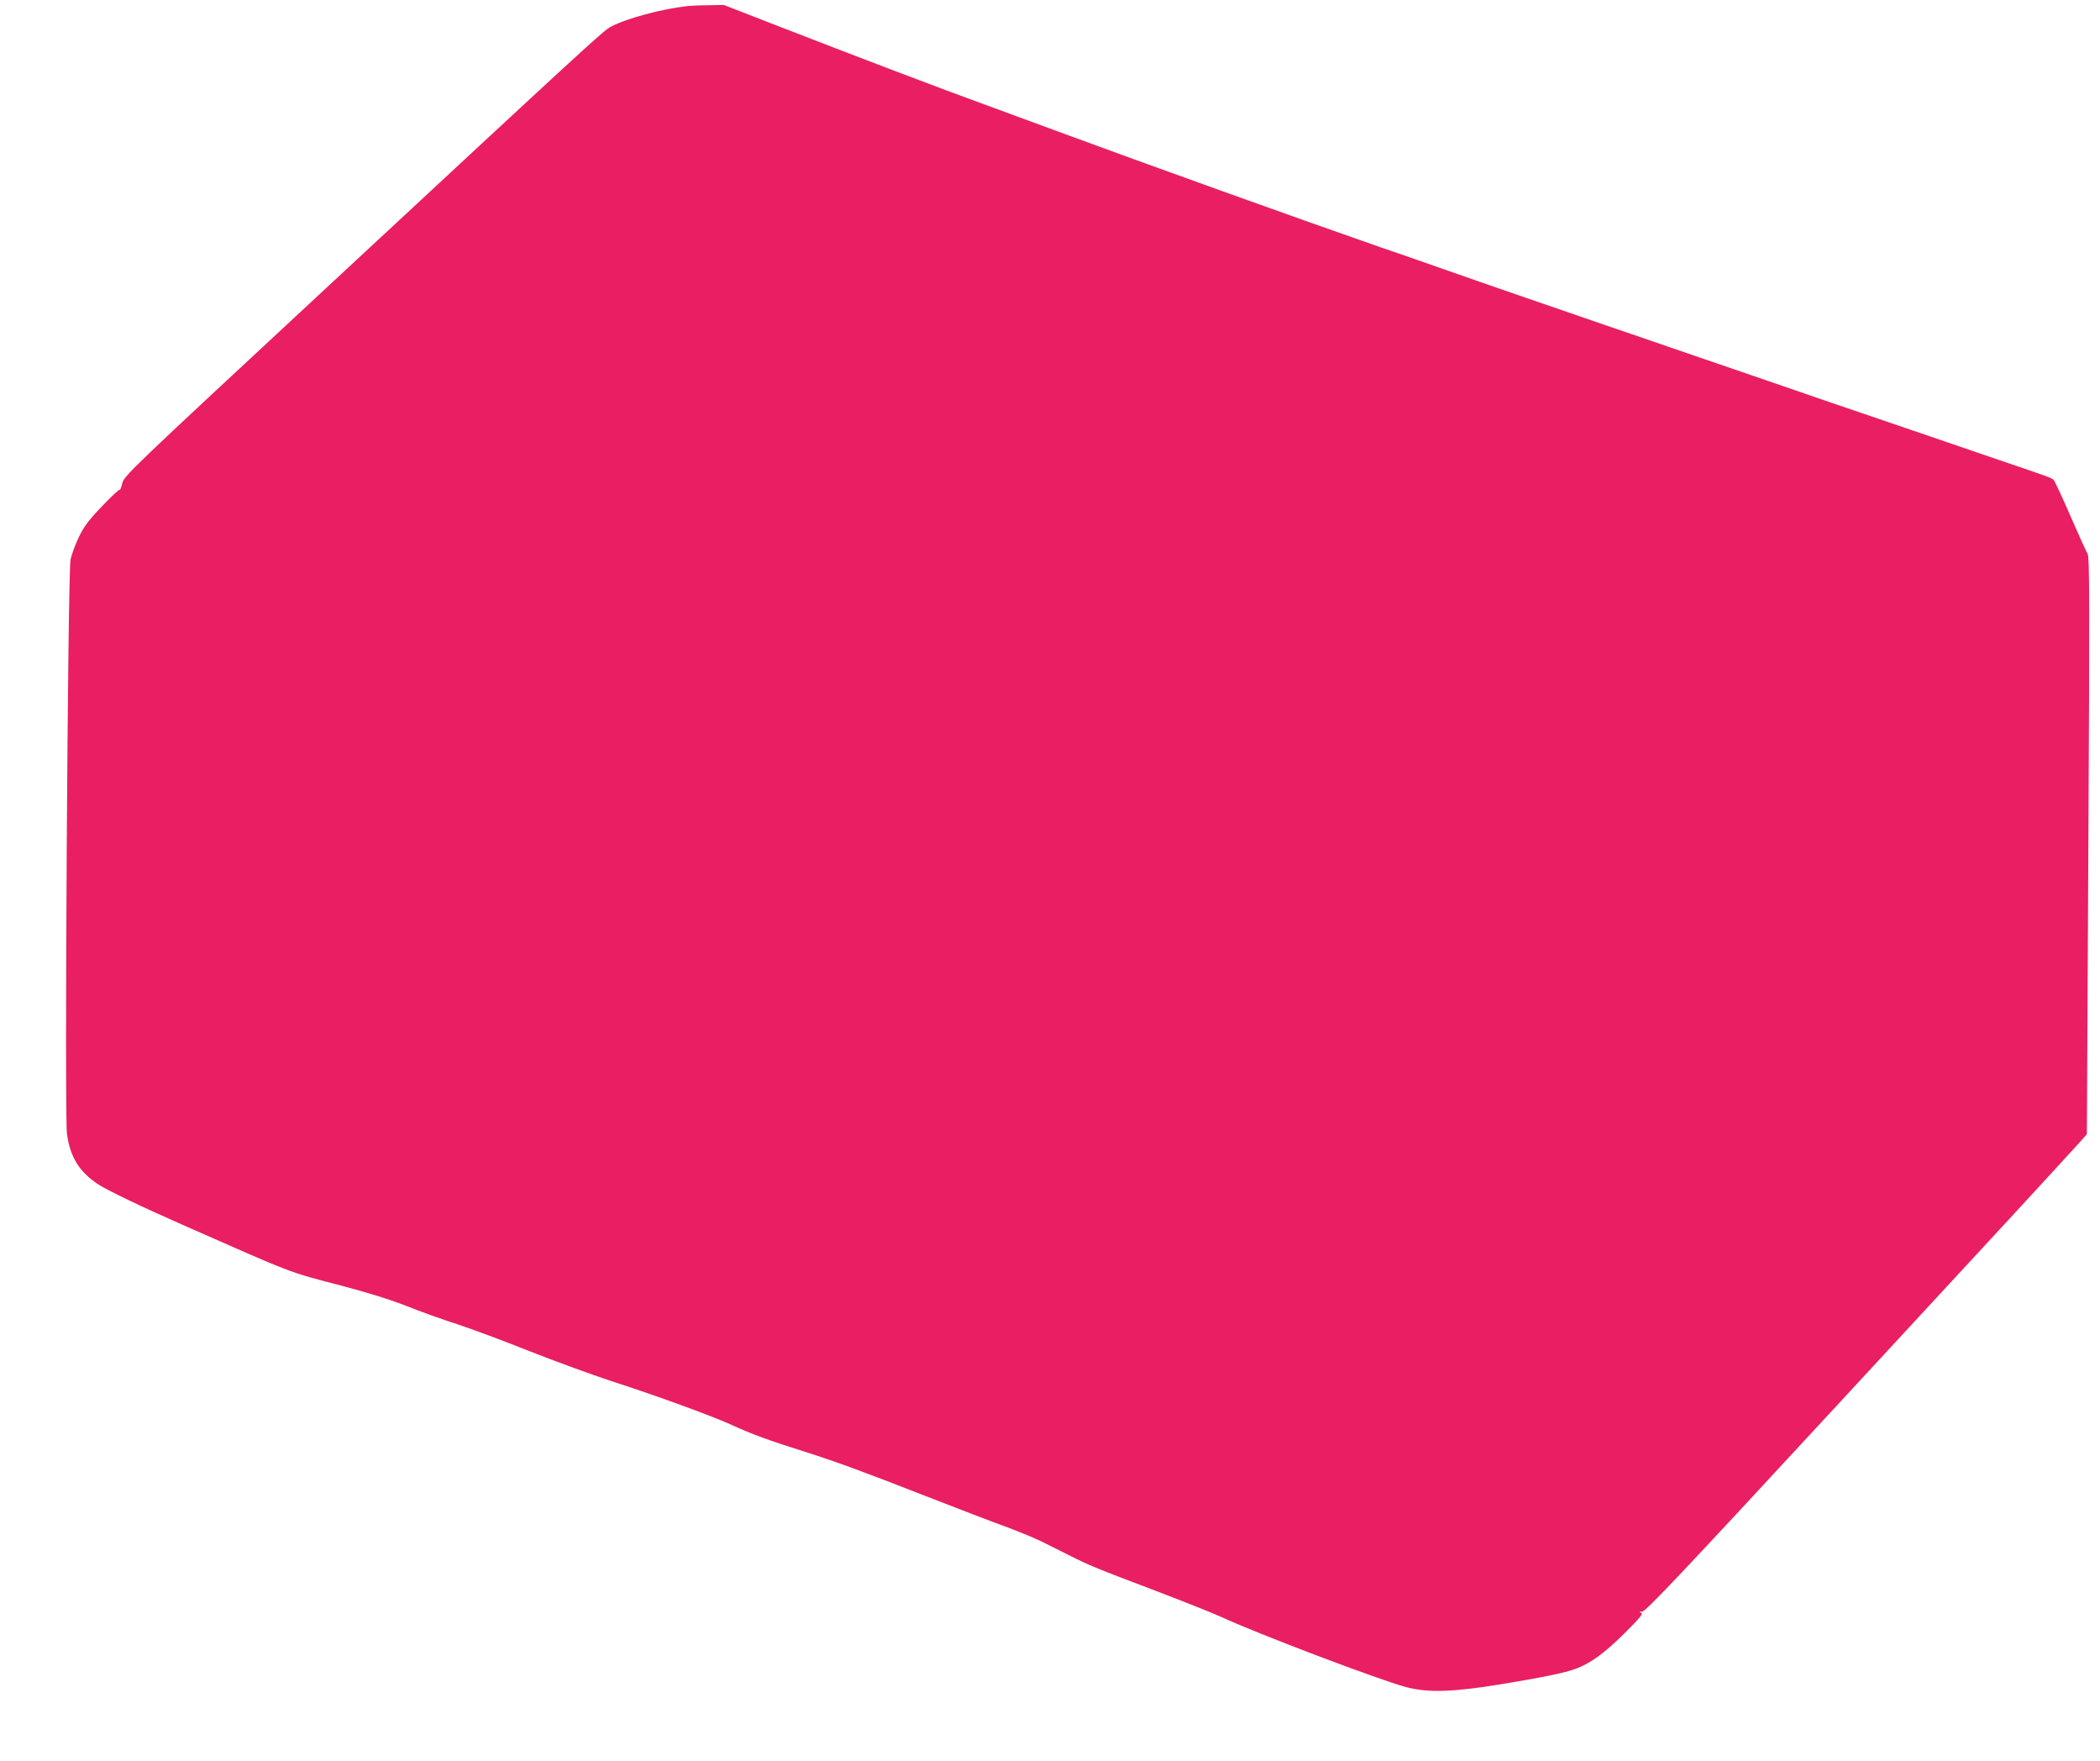 <?xml version="1.0" standalone="no"?>
<!DOCTYPE svg PUBLIC "-//W3C//DTD SVG 20010904//EN"
 "http://www.w3.org/TR/2001/REC-SVG-20010904/DTD/svg10.dtd">
<svg version="1.0" xmlns="http://www.w3.org/2000/svg"
 width="1280pt" height="1073pt" viewBox="0 0 1280 1073"
 preserveAspectRatio="xMidYMid meet">
<g transform="translate(0,1073) scale(0.1,-0.1)"
fill="#e91e63" stroke="none">
<path d="M4190 10693 c-154 -17 -372 -75 -467 -126 -46 -24 -130 -102 -1798
-1651 -1134 -1053 -1170 -1087 -1180 -1132 -6 -25 -13 -43 -16 -39 -4 3 -52
-42 -108 -101 -81 -85 -109 -122 -141 -188 -21 -44 -44 -106 -50 -136 -17 -78
-37 -3381 -22 -3498 19 -142 74 -232 190 -309 55 -36 260 -135 517 -248 687
-303 637 -284 963 -369 163 -43 302 -86 398 -124 82 -33 221 -83 309 -111 88
-29 288 -103 445 -166 157 -62 380 -143 495 -181 262 -84 633 -219 745 -272
108 -50 222 -92 430 -157 201 -64 353 -120 750 -275 168 -65 348 -135 400
-154 130 -47 239 -91 297 -119 26 -13 102 -51 168 -84 127 -64 148 -73 570
-233 149 -57 308 -121 355 -142 224 -104 968 -386 1130 -429 132 -35 279 -31
565 15 269 44 400 71 471 97 89 33 175 96 297 217 95 95 114 118 100 124 -14
5 -12 7 7 7 21 1 242 234 1166 1234 1006 1087 1346 1456 1502 1628 l42 47 9
1758 c8 1476 7 1760 -4 1778 -8 12 -55 116 -105 231 -50 116 -97 215 -103 221
-13 12 -35 20 -339 123 -115 39 -301 103 -415 142 -115 39 -300 102 -413 141
-113 38 -268 91 -345 118 -77 27 -220 76 -317 109 -98 34 -257 88 -353 121
-96 33 -255 87 -352 121 -98 33 -241 82 -318 109 -77 27 -221 76 -320 110 -99
34 -319 110 -490 170 -170 60 -368 129 -440 153 -478 166 -1431 508 -1970 707
-181 67 -377 139 -435 160 -271 98 -804 301 -1267 481 l-332 129 -93 -2 c-51
0 -109 -3 -128 -5z"/>
</g>
</svg>
